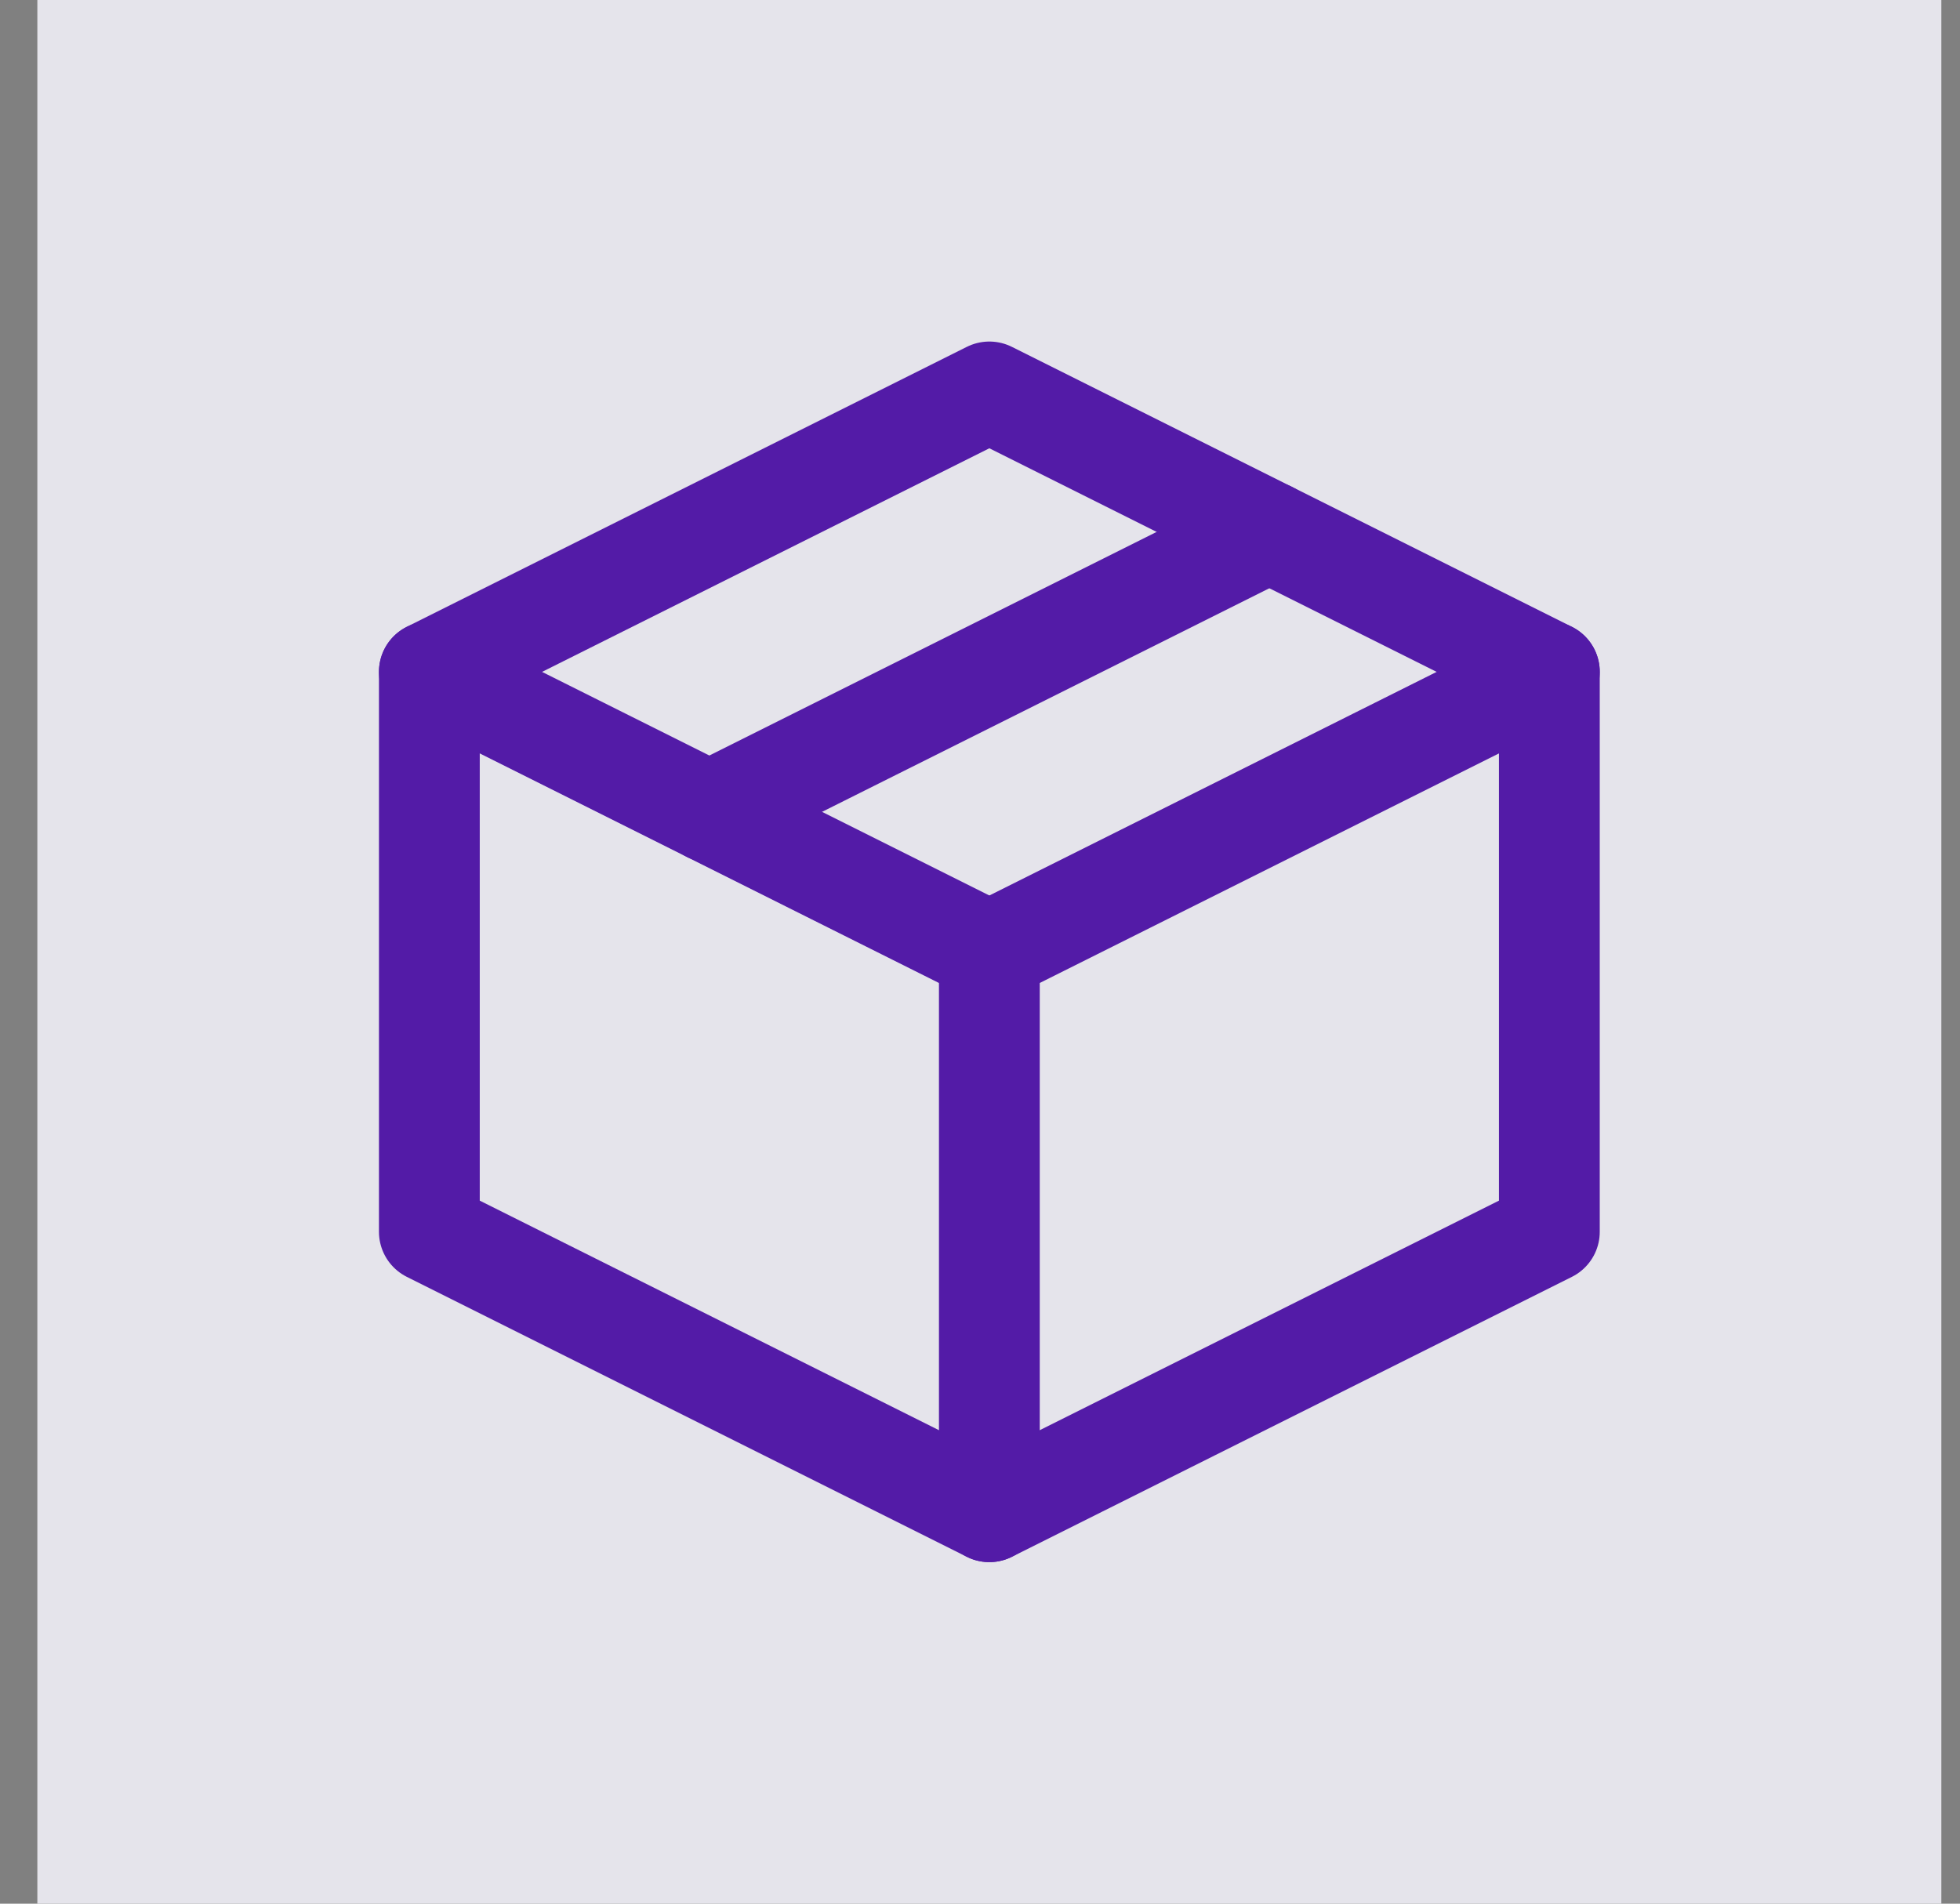 <?xml version="1.0" encoding="UTF-8"?> <svg xmlns="http://www.w3.org/2000/svg" width="35" height="34" viewBox="0 0 35 34" fill="none"><rect x="0" y="0" width="35" height="34" fill="#808080" stroke="none"/><rect width="34" height="34" transform="translate(0.667)" fill="#E5E4EB"></rect><g clip-path="url(#clip0_445_5744)"><path d="M29.667 5H5.667V29H29.667V5Z" fill="white" fill-opacity="0.01"></path><path d="M27.667 12L17.667 7L7.667 12V22L17.667 27L27.667 22V12Z" stroke="#531BA7" stroke-width="1.8" stroke-linejoin="round"></path><path d="M7.667 12L17.667 17" stroke="#531BA7" stroke-width="1.8" stroke-linecap="round" stroke-linejoin="round"></path><path d="M17.667 27V17" stroke="#531BA7" stroke-width="1.8" stroke-linecap="round" stroke-linejoin="round"></path><path d="M27.667 12L17.667 17" stroke="#531BA7" stroke-width="1.8" stroke-linecap="round" stroke-linejoin="round"></path><path d="M22.667 9.5L12.667 14.5" stroke="#531BA7" stroke-width="1.8" stroke-linecap="round" stroke-linejoin="round"></path></g><defs><clipPath id="clip0_445_5744"><rect width="24" height="24" fill="white" transform="translate(5.667 5)"></rect></clipPath></defs></svg> 